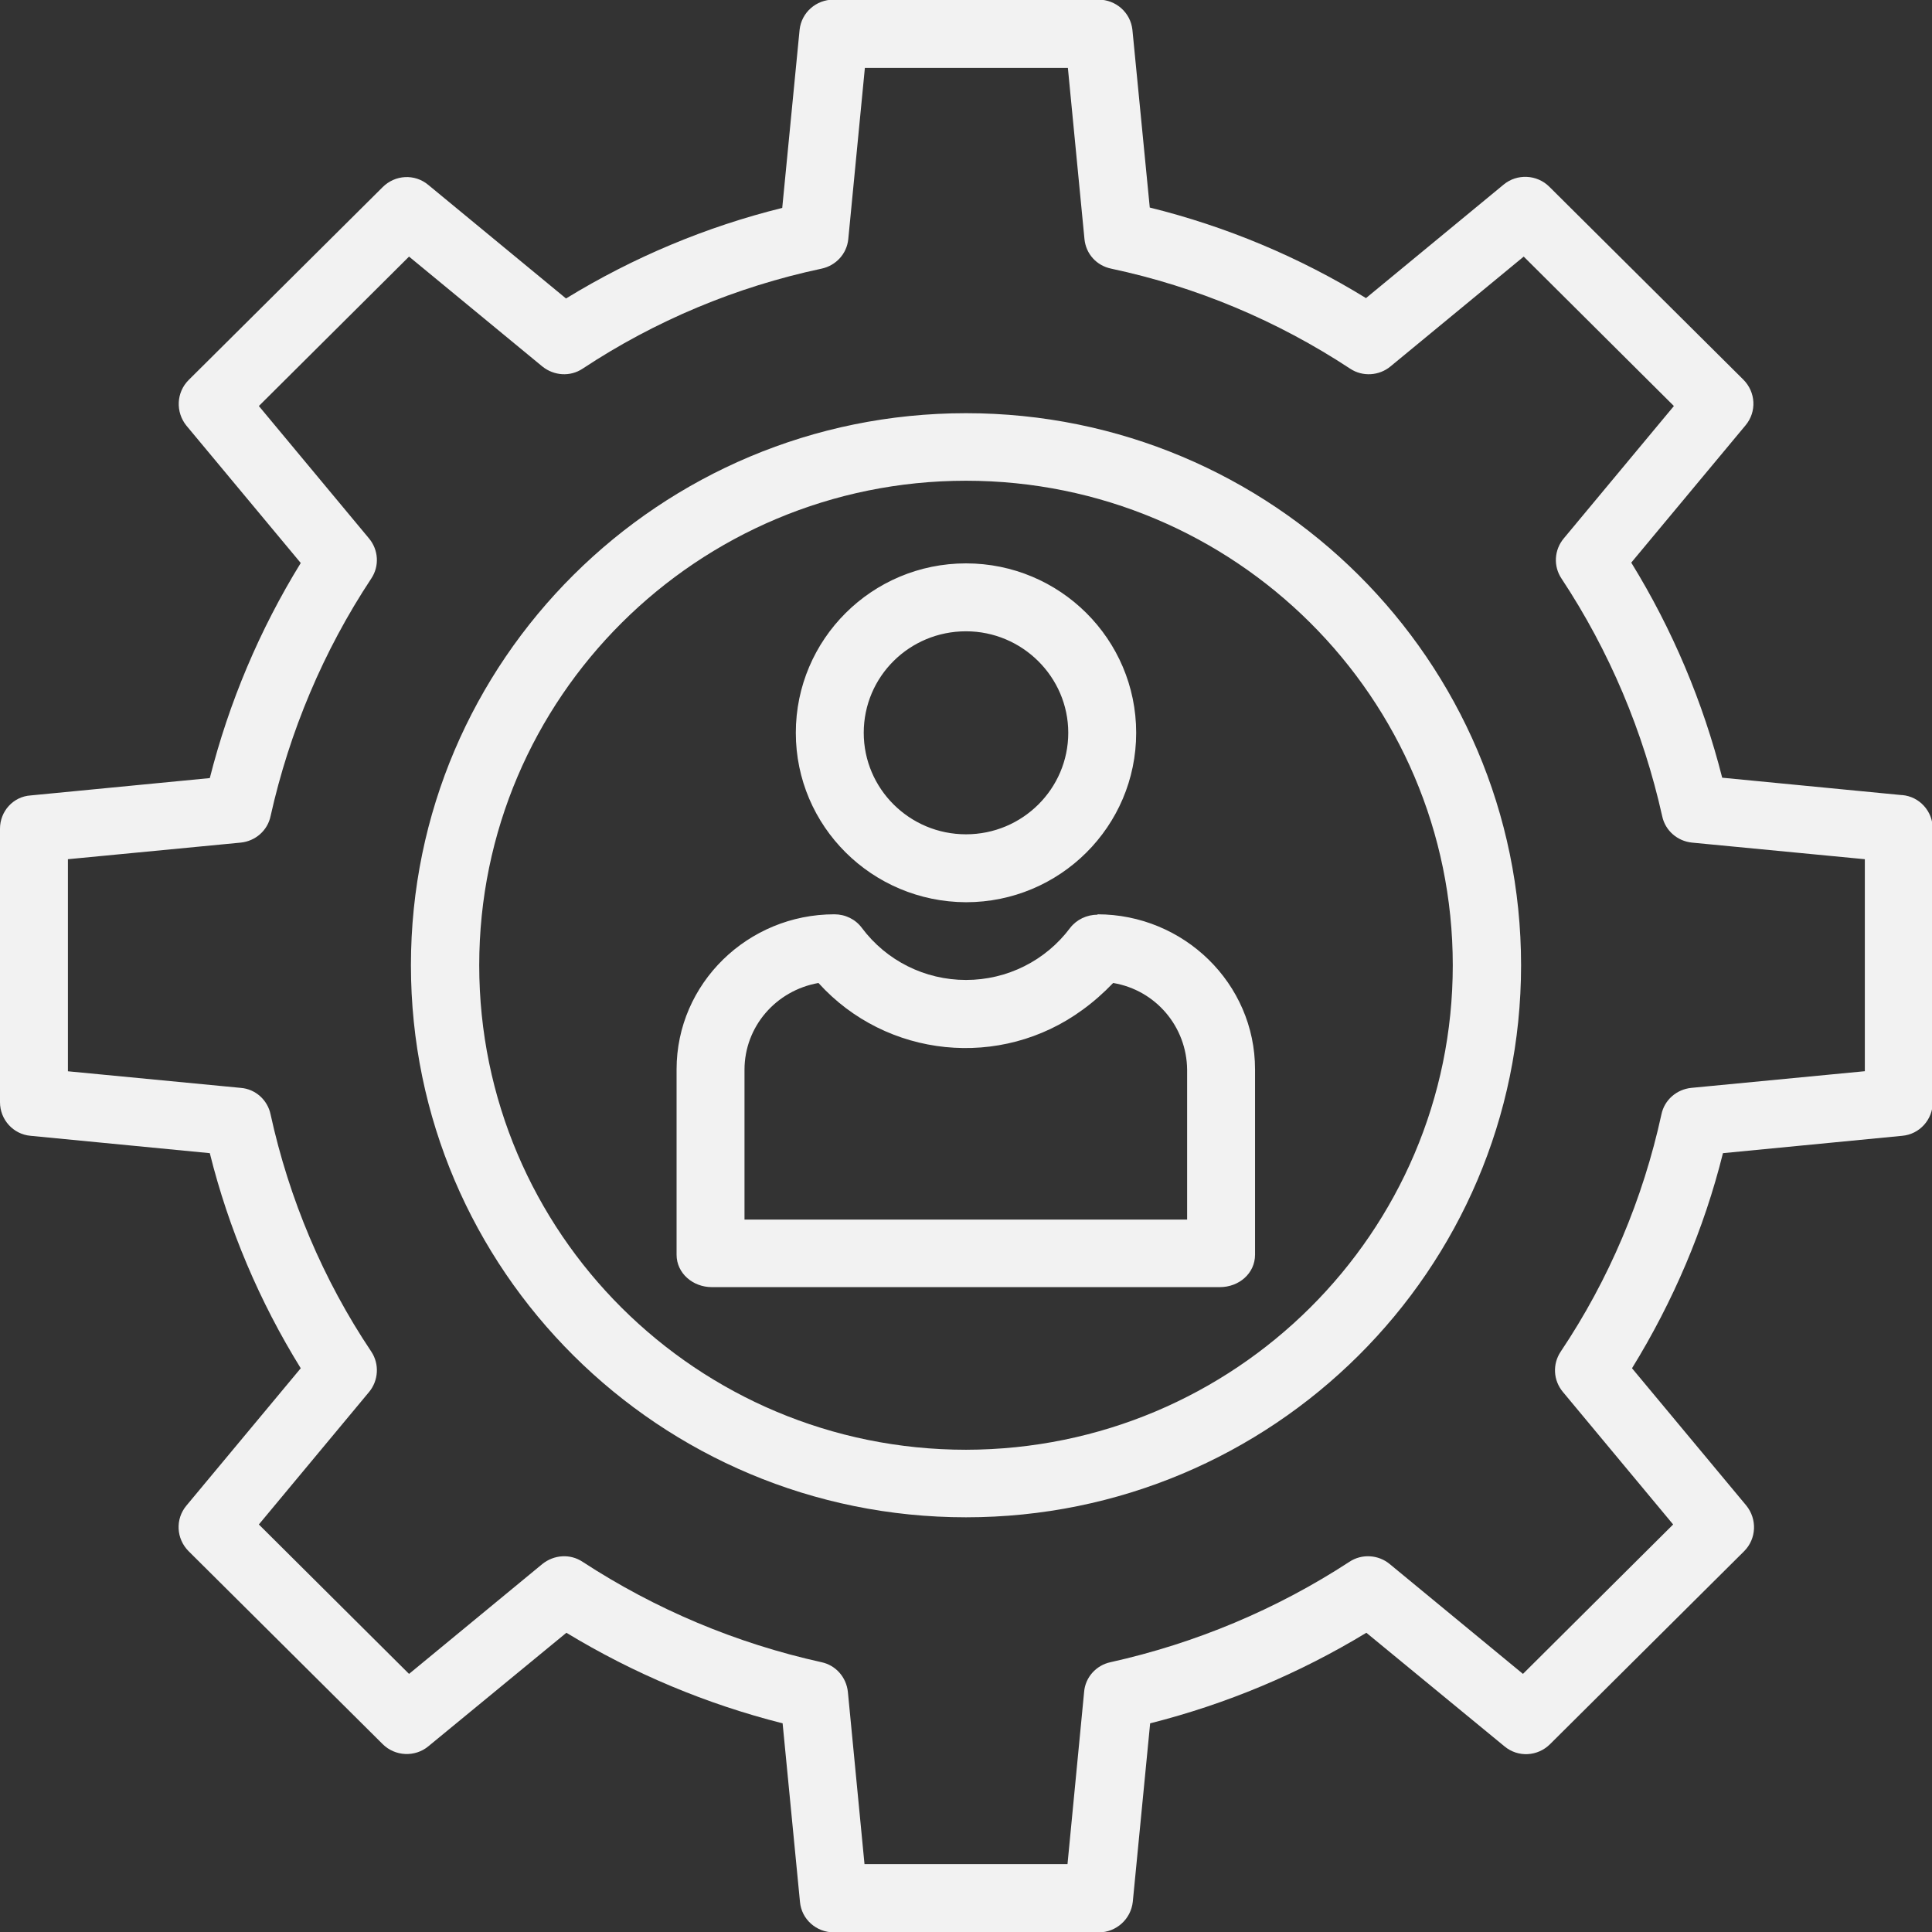 <?xml version="1.0" encoding="UTF-8"?>
<svg id="Layer_1" data-name="Layer 1" xmlns="http://www.w3.org/2000/svg" version="1.1" viewBox="0 0 512 512">
  <rect x="0" y="0" width="512" height="512" fill="#333333" stroke="none"/>
  <defs>
    <style>
      .cls-1 {
        fill: #f2f2f2;
        stroke-width: 0px;
      }
    </style>
  </defs>
  <path class="cls-1" d="M256,239.1c24.9,0,45.1-20.1,45.1-44.9s-20.2-44.9-45.1-44.9-45.1,20.1-45.1,44.9c0,24.8,20.2,44.8,45.1,44.9ZM256,167.3c14.9,0,27.1,12.1,27.1,26.9s-12.1,26.9-27.1,26.9-27.1-12.1-27.1-26.9c0-14.9,12.1-26.9,27.1-26.9h0ZM290.9,242.4c-2.9,0-5.6,1.3-7.3,3.5-6.5,8.7-16.7,13.8-27.6,13.8-10.9,0-21.1-5.1-27.6-13.8-1.7-2.3-4.4-3.6-7.3-3.6-22.9,0-41.8,18.3-41.8,41.1v49.1c0,5,4.4,8.6,9.3,8.6h134.7c5,0,9.3-3.6,9.3-8.6v-49.1c0-22.8-18.9-41.1-41.8-41.1ZM314.6,323.2h-117.3v-39.7c0-11.4,8.3-21,19.6-23,18,19.9,48.3,23,70,7.1,2.9-2.1,5.6-4.5,8.1-7.1,11.3,1.9,19.5,11.6,19.6,23v39.7ZM256,109.5c-81.2,0-147.1,65.5-147.1,146.3s65.9,146.3,147.1,146.3,147.1-65.5,147.1-146.3c0-80.8-65.9-146.3-147.1-146.3ZM256,384.2c-71.3,0-129-57.5-129-128.4s57.8-128.4,129-128.4,129,57.5,129,128.4c0,70.9-57.8,128.3-129,128.4ZM503.9,210.7l-47.5-4.6c-5.1-20.1-13.2-39.3-24.1-57l30.3-36.4c3-3.6,2.7-8.8-.6-12.1l-51.4-51.1c-3.3-3.3-8.6-3.5-12.1-.6l-36.5,30.1c-17.7-10.9-37.1-19-57.3-24l-4.6-47.1c-.5-4.6-4.4-8-9-8h-70.2c-4.6,0-8.5,3.4-9,8l-4.6,47.2c-20.2,5-39.5,13.1-57.3,24l-36.5-30.1c-3.6-3-8.8-2.7-12.1.6l-51.4,51.1c-3.3,3.3-3.5,8.5-.6,12.1l30.3,36.4c-10.9,17.7-19,36.9-24.1,57l-47.5,4.6C3.5,211.1,0,215,0,219.6v72.5c0,4.6,3.5,8.5,8.1,8.9l47.5,4.6c5,20.1,13.2,39.4,24.1,57l-30.3,36.4c-3,3.6-2.7,8.8.6,12.1l51.4,51.1c3.3,3.3,8.6,3.5,12.1.6l36.6-30.1c17.8,10.8,37.1,18.9,57.3,24l4.6,47.3c.4,4.6,4.3,8.1,9,8.1h70.2c4.6,0,8.5-3.5,9-8.1l4.6-47.3c20.2-5.1,39.5-13.2,57.3-24l36.6,30.1c3.6,3,8.8,2.7,12.1-.6l51.4-51.1c3.3-3.3,3.5-8.5.6-12.1l-30.3-36.4c10.9-17.7,19.1-36.9,24.1-57l47.5-4.6c4.6-.4,8.1-4.3,8.1-8.9v-72.5c0-4.6-3.5-8.5-8.1-8.9ZM494,283.9l-45.8,4.4c-3.9.4-7.1,3.2-7.9,7-4.9,22.5-13.9,43.8-26.7,62.9-2.2,3.3-2,7.6.6,10.7l29.2,35.1-39.8,39.6-35.3-29.1c-3-2.5-7.4-2.8-10.7-.6-19.3,12.6-40.8,21.6-63.3,26.6-3.8.8-6.7,4-7,7.9l-4.4,45.6h-53.8l-4.4-45.6c-.4-3.9-3.2-7.1-7-7.9-22.6-5-44-14-63.3-26.6-3.3-2.2-7.6-1.9-10.7.6l-35.3,29.1-39.8-39.6,29.2-35.1c2.5-3,2.8-7.4.6-10.7-12.8-19.1-21.8-40.5-26.7-62.9-.8-3.8-4-6.7-7.9-7l-45.8-4.4v-56.2l45.8-4.4c3.9-.4,7.1-3.2,7.9-7,5-22.4,14-43.8,26.7-63,2.2-3.3,1.9-7.6-.6-10.6l-29.2-35.1,39.8-39.6,35.3,29.1c3.1,2.5,7.4,2.8,10.7.6,19.2-12.7,40.7-21.7,63.3-26.5,3.8-.8,6.7-3.9,7.1-7.8l4.4-45.4h53.8l4.4,45.4c.4,3.9,3.2,7,7.1,7.8,22.6,4.8,44,13.8,63.3,26.5,3.3,2.2,7.7,1.9,10.7-.6l35.3-29.1,39.8,39.6-29.2,35.1c-2.5,3-2.8,7.3-.6,10.6,12.7,19.2,21.7,40.6,26.7,63,.8,3.8,4,6.6,7.9,7l45.8,4.4v56.2Z"/>
</svg>